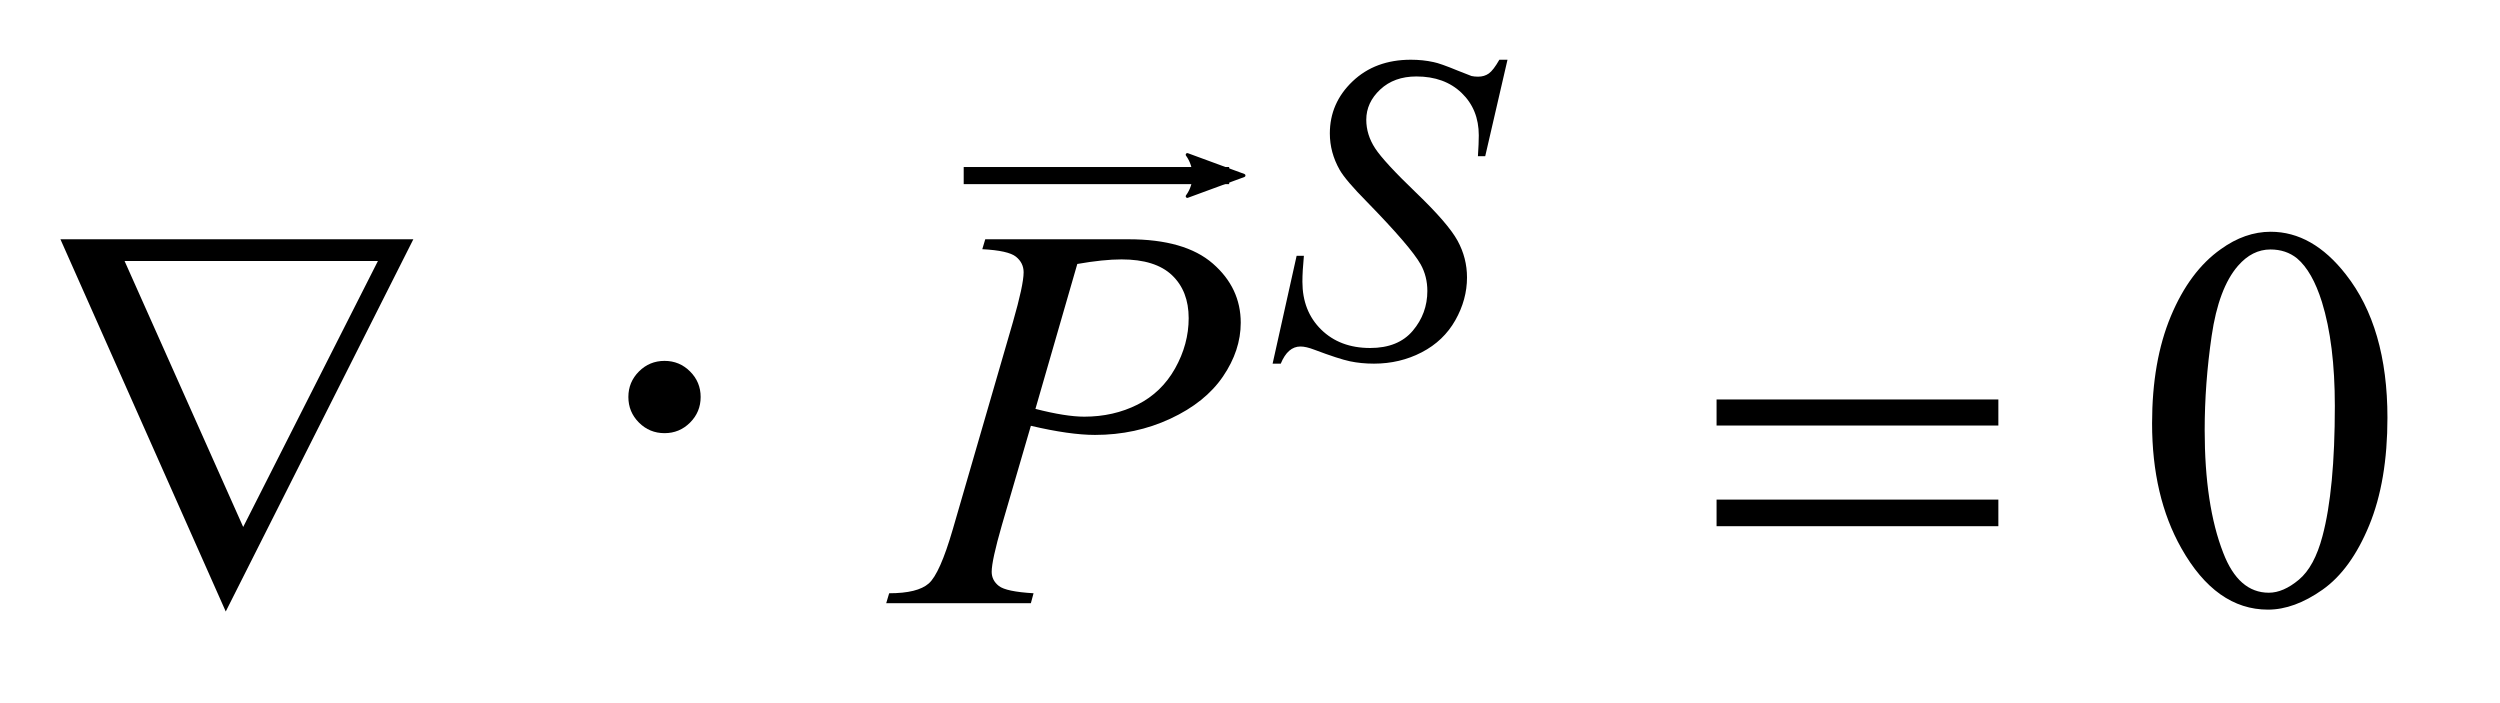 <?xml version="1.0" encoding="UTF-8"?>
<!DOCTYPE svg PUBLIC '-//W3C//DTD SVG 1.0//EN'
          'http://www.w3.org/TR/2001/REC-SVG-20010904/DTD/svg10.dtd'>
<svg stroke-dasharray="none" shape-rendering="auto" xmlns="http://www.w3.org/2000/svg" font-family="'Dialog'" text-rendering="auto" width="64" fill-opacity="1" color-interpolation="auto" color-rendering="auto" preserveAspectRatio="xMidYMid meet" font-size="12px" viewBox="0 0 64 18" fill="black" xmlns:xlink="http://www.w3.org/1999/xlink" stroke="black" image-rendering="auto" stroke-miterlimit="10" stroke-linecap="square" stroke-linejoin="miter" font-style="normal" stroke-width="1" height="18" stroke-dashoffset="0" font-weight="normal" stroke-opacity="1"
><!--Generated by the Batik Graphics2D SVG Generator--><defs id="genericDefs"
  /><g
  ><defs id="defs1"
    ><clipPath clipPathUnits="userSpaceOnUse" id="clipPath1"
      ><path d="M0.922 2.106 L41.087 2.106 L41.087 13.156 L0.922 13.156 L0.922 2.106 Z"
      /></clipPath
      ><clipPath clipPathUnits="userSpaceOnUse" id="clipPath2"
      ><path d="M0.922 2.106 L0.922 13.156 L41.087 13.156 L41.087 2.106 Z"
      /></clipPath
      ><clipPath clipPathUnits="userSpaceOnUse" id="clipPath3"
      ><path d="M29.457 67.285 L29.457 420.308 L1312.683 420.308 L1312.683 67.285 Z"
      /></clipPath
      ><clipPath clipPathUnits="userSpaceOnUse" id="clipPath4"
      ><path d="M239.835 34.166 L239.835 -98.212 L-241.351 -98.212 L-241.351 34.166 Z"
      /></clipPath
      ><clipPath clipPathUnits="userSpaceOnUse" id="clipPath5"
      ><path d="M0 0 L0 480 L1344 480 L1344 0 Z"
      /></clipPath
    ></defs
    ><g transform="scale(1.576,1.576) translate(-0.922,-2.106) matrix(0.031,0,0,0.031,0,0)"
    ><path d="M1157.406 289.781 Q1157.406 257.156 1167.25 233.602 Q1177.094 210.047 1193.406 198.516 Q1206.062 189.375 1219.562 189.375 Q1241.5 189.375 1258.938 211.734 Q1280.734 239.438 1280.734 286.828 Q1280.734 320.016 1271.172 343.219 Q1261.609 366.422 1246.773 376.898 Q1231.937 387.375 1218.156 387.375 Q1190.875 387.375 1172.734 355.172 Q1157.406 328.031 1157.406 289.781 ZM1184.969 293.297 Q1184.969 332.672 1194.672 357.562 Q1202.688 378.516 1218.578 378.516 Q1226.172 378.516 1234.328 371.695 Q1242.485 364.875 1246.703 348.844 Q1253.172 324.656 1253.172 280.641 Q1253.172 248.016 1246.422 226.219 Q1241.36 210.047 1233.344 203.297 Q1227.578 198.656 1219.422 198.656 Q1209.86 198.656 1202.406 207.234 Q1192.281 218.906 1188.625 243.938 Q1184.969 268.969 1184.969 293.297 Z" stroke="none" clip-path="url(#clipPath3)"
    /></g
    ><g transform="scale(1.576,1.576) translate(-0.922,-2.106) matrix(0.031,0,0,0.031,0,0)"
    ><path d="M696.578 258.484 L709.156 201.984 L712.969 201.984 Q712.188 210.188 712.188 215.578 Q712.188 230.969 722.016 240.625 Q731.844 250.281 747.672 250.281 Q762.391 250.281 770.024 241.242 Q777.656 232.203 777.656 220.406 Q777.656 212.766 774.172 206.484 Q768.891 197.156 745.985 173.688 Q734.875 162.453 731.719 156.953 Q726.563 147.859 726.563 137.859 Q726.563 121.922 738.461 110.578 Q750.359 99.234 769.016 99.234 Q775.297 99.234 780.906 100.469 Q784.391 101.141 793.609 104.953 Q800.125 107.547 800.797 107.766 Q802.359 108.109 804.266 108.109 Q807.531 108.109 809.891 106.422 Q812.25 104.734 815.391 99.234 L819.656 99.234 L807.984 149.766 L804.156 149.766 Q804.609 143.031 804.609 138.875 Q804.609 125.281 795.625 116.641 Q786.641 108 771.922 108 Q760.25 108 752.953 114.844 Q745.656 121.688 745.656 130.672 Q745.656 138.547 750.312 145.672 Q754.969 152.797 771.758 168.914 Q788.547 185.031 793.492 194.07 Q798.438 203.109 798.438 213.328 Q798.438 224.906 792.312 235.742 Q786.188 246.578 774.734 252.531 Q763.281 258.484 749.688 258.484 Q742.953 258.484 737.117 257.25 Q731.281 256.016 718.469 251.188 Q714.094 249.5 711.172 249.5 Q704.547 249.5 700.844 258.484 L696.578 258.484 Z" stroke="none" clip-path="url(#clipPath3)"
    /></g
    ><g transform="scale(1.576,1.576) translate(-0.922,-2.106) matrix(0.031,0,0,0.031,0,0)"
    ><path d="M546 193.312 L621.094 193.312 Q650.625 193.312 665.25 206.039 Q679.875 218.766 679.875 237.047 Q679.875 251.531 670.594 265.172 Q661.312 278.812 643.031 287.32 Q624.75 295.828 603.516 295.828 Q590.297 295.828 569.906 291.047 L554.719 343.078 Q549.375 361.641 549.375 367.547 Q549.375 372.047 553.172 375 Q556.969 377.953 571.312 378.797 L569.906 384 L494.109 384 L495.656 378.797 Q510.562 378.797 516.398 373.664 Q522.234 368.531 528.984 345.328 L560.484 236.766 Q566.109 217.219 566.109 210.609 Q566.109 205.688 562.102 202.453 Q558.094 199.219 544.453 198.516 L546 193.312 ZM572.297 282.188 Q588.188 286.266 597.891 286.266 Q613.219 286.266 625.805 279.938 Q638.391 273.609 645.492 260.953 Q652.594 248.297 652.594 234.656 Q652.594 220.453 643.875 212.156 Q635.156 203.859 617.438 203.859 Q607.875 203.859 594.234 206.25 L572.297 282.188 Z" stroke="none" clip-path="url(#clipPath3)"
    /></g
    ><g transform="scale(1.576,1.576) translate(-0.922,-2.106) matrix(0.031,0,0,0.031,0,0)"
    ><path d="M148.031 388.359 L61.406 193.312 L246.328 193.312 ZM157.172 344.062 L227.766 204.703 L95.016 204.703 ZM929.203 277.266 L1076.859 277.266 L1076.859 290.906 L929.203 290.906 ZM929.203 329.719 L1076.859 329.719 L1076.859 343.641 L929.203 343.641 Z" stroke="none" clip-path="url(#clipPath3)"
    /></g
    ><g stroke-linecap="butt" stroke-width="0.278" transform="scale(1.576,1.576) translate(-0.922,-2.106)"
    ><path fill="none" d="M16.715 4.958 L20.749 4.958" clip-path="url(#clipPath2)"
      /><path d="M8.719 4.034 L-2.207 0.016 L8.719 -4.002 C6.973 -1.63 6.983 1.616 8.719 4.034 Z" clip-path="url(#clipPath4)" fill-rule="evenodd" transform="matrix(-0.084,0,0,-0.084,20.941,4.958)" stroke="none"
      /><path stroke-linecap="square" transform="matrix(-0.084,0,0,-0.084,20.941,4.958)" clip-path="url(#clipPath4)" fill="none" fill-rule="evenodd" stroke-linejoin="round" d="M8.719 4.034 L-2.207 0.016 L8.719 -4.002 C6.973 -1.63 6.983 1.616 8.719 4.034 Z" stroke-width="0.625"
    /></g
    ><g stroke-linejoin="round" stroke-width="0.625" transform="matrix(0.018,0,0,0.018,10.274,4.711)"
    ><path d="M425.703 302.859 C425.703 317.109 420.688 329.25 410.656 339.281 C400.625 349.312 388.531 354.328 374.375 354.328 C360.125 354.328 347.984 349.312 337.953 339.281 C327.922 329.25 322.906 317.109 322.906 302.859 C322.906 288.703 327.922 276.609 337.953 266.578 C347.984 256.547 360.125 251.531 374.375 251.531 C388.531 251.531 400.625 256.547 410.656 266.578 C420.688 276.609 425.703 288.703 425.703 302.859 Z" stroke="none" clip-path="url(#clipPath5)"
    /></g
  ></g
></svg
>
